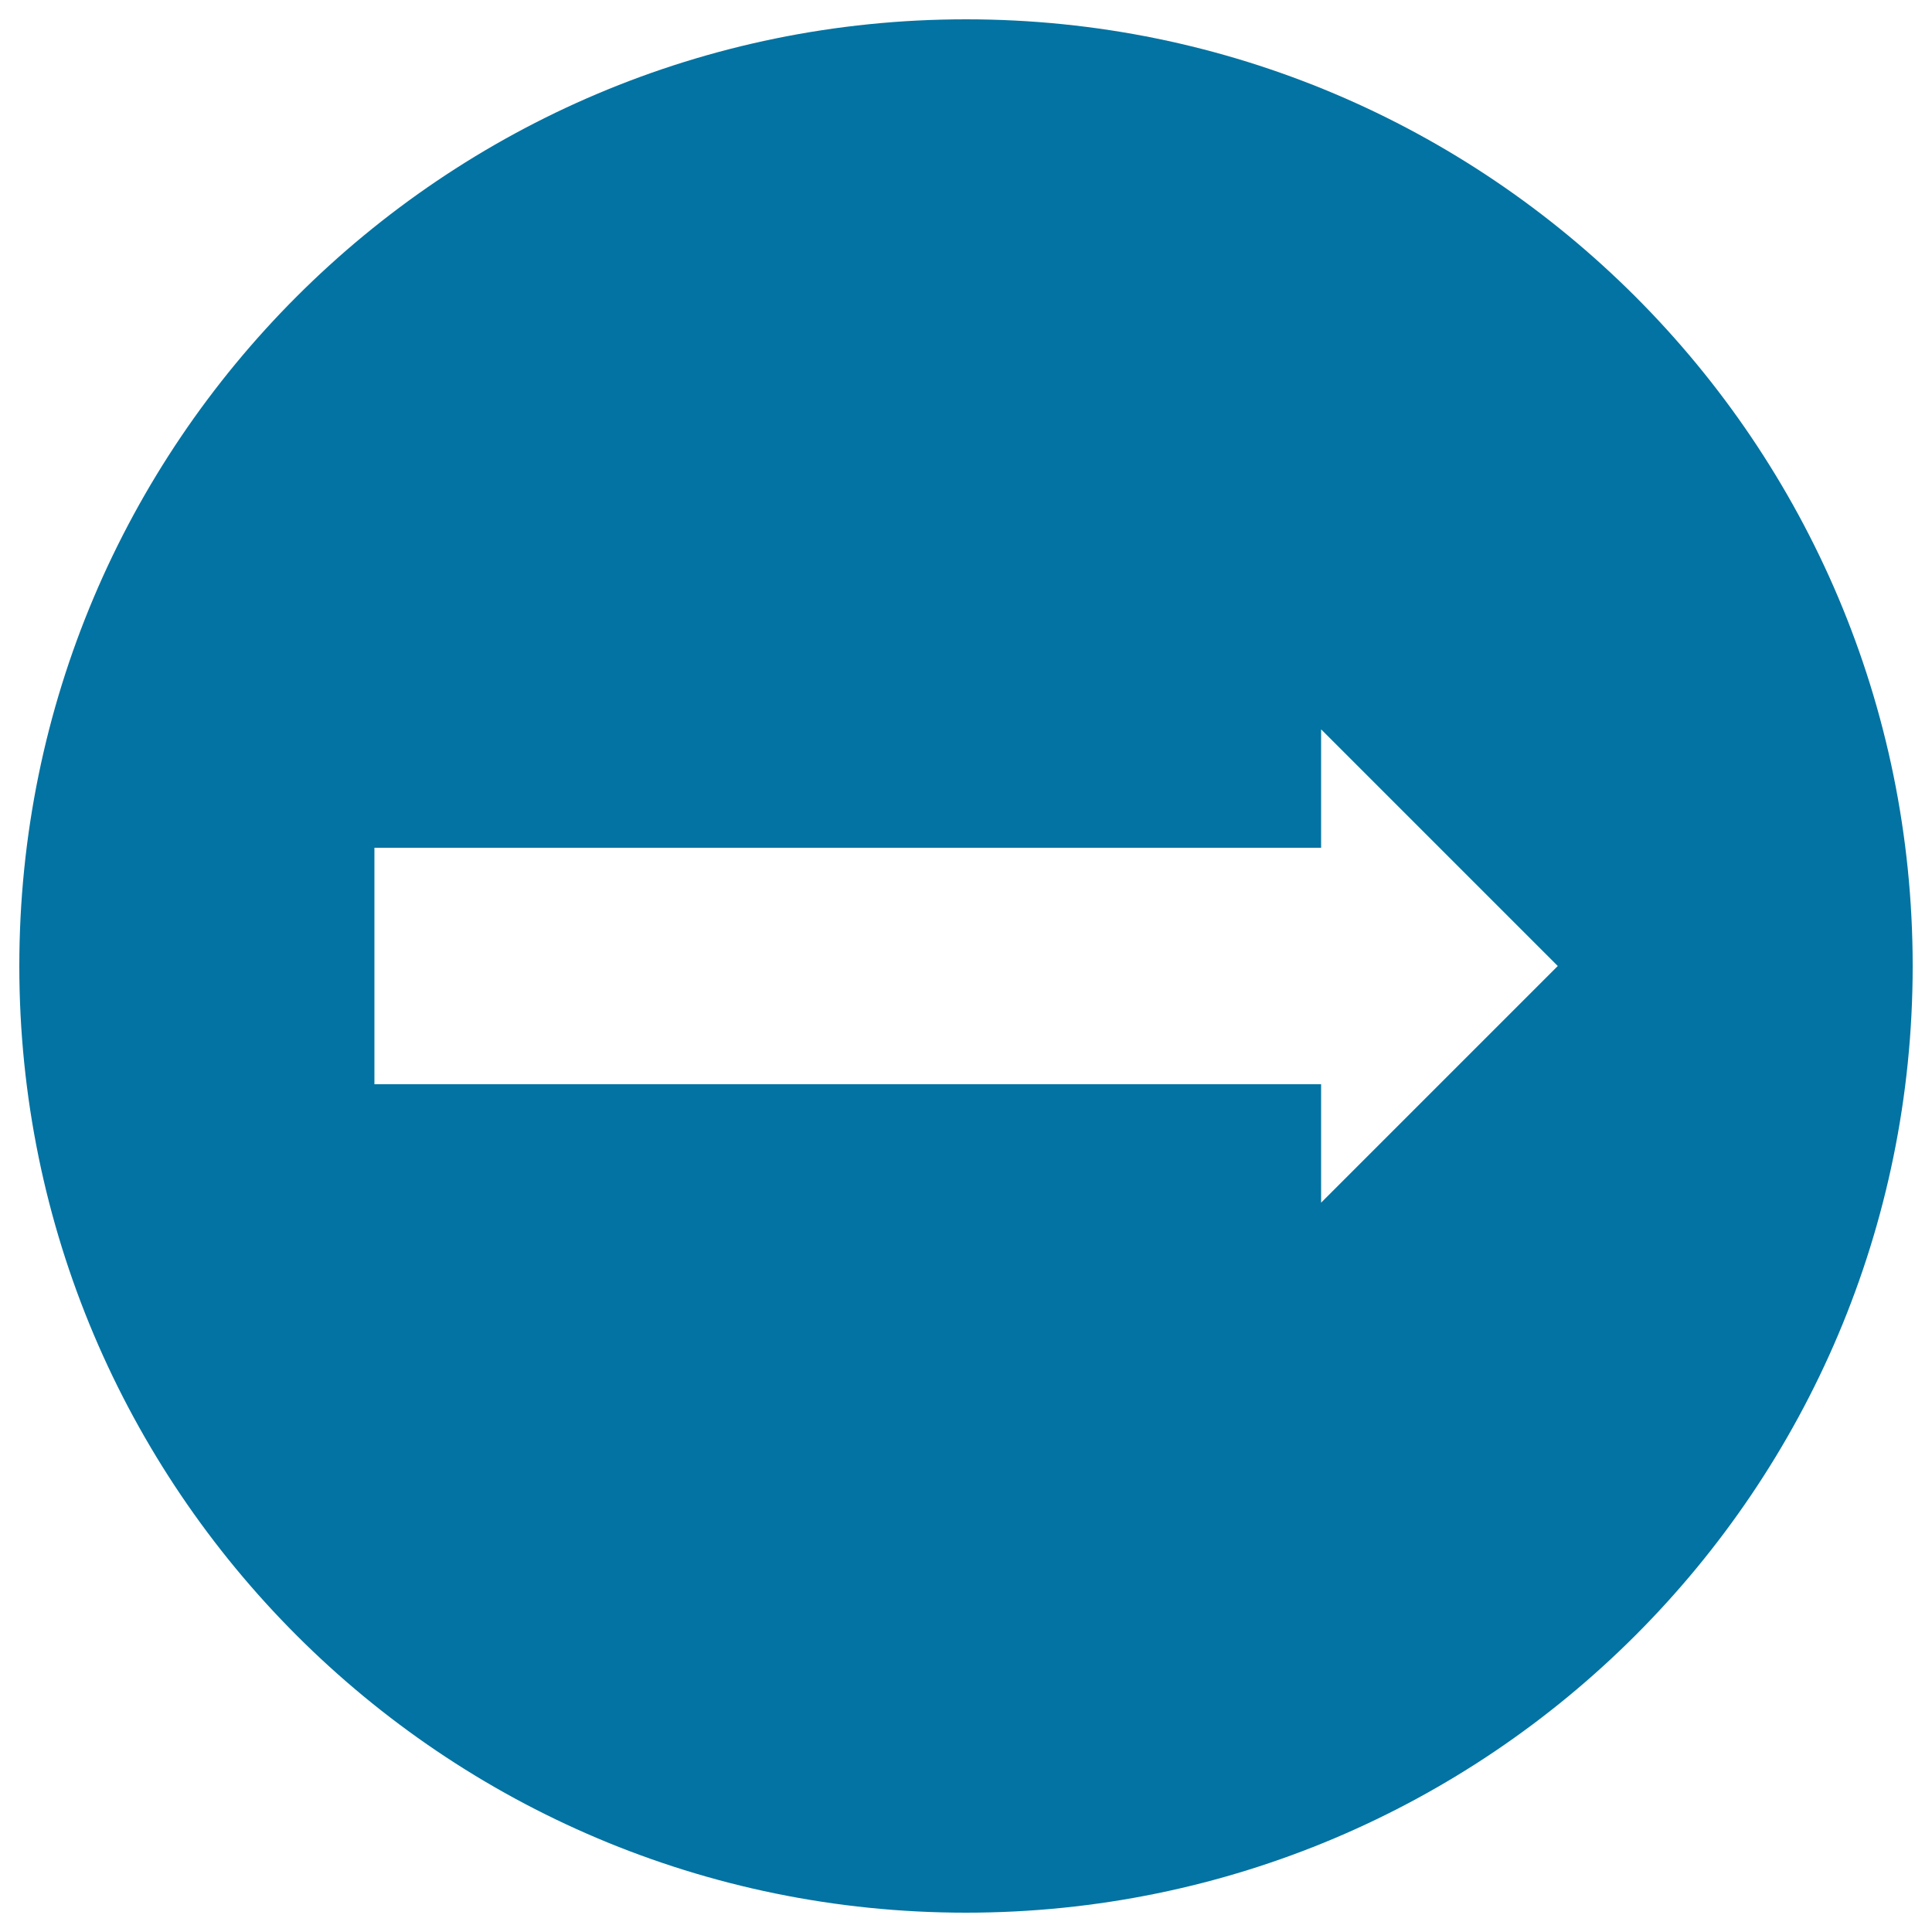 <svg xmlns="http://www.w3.org/2000/svg" viewBox="0 0 1000 1000" style="fill:#0273a2">
<title>Arrow Right Alt SVG icon</title>
<path d="M500,10C229.4,10,10,229.4,10,500s219.4,490,490,490c270.6,0,490-219.4,490-490S770.6,10,500,10z M683.8,622.5v-61.3h-490V438.8h490v-61.3L806.3,500L683.8,622.5z"/>
</svg>